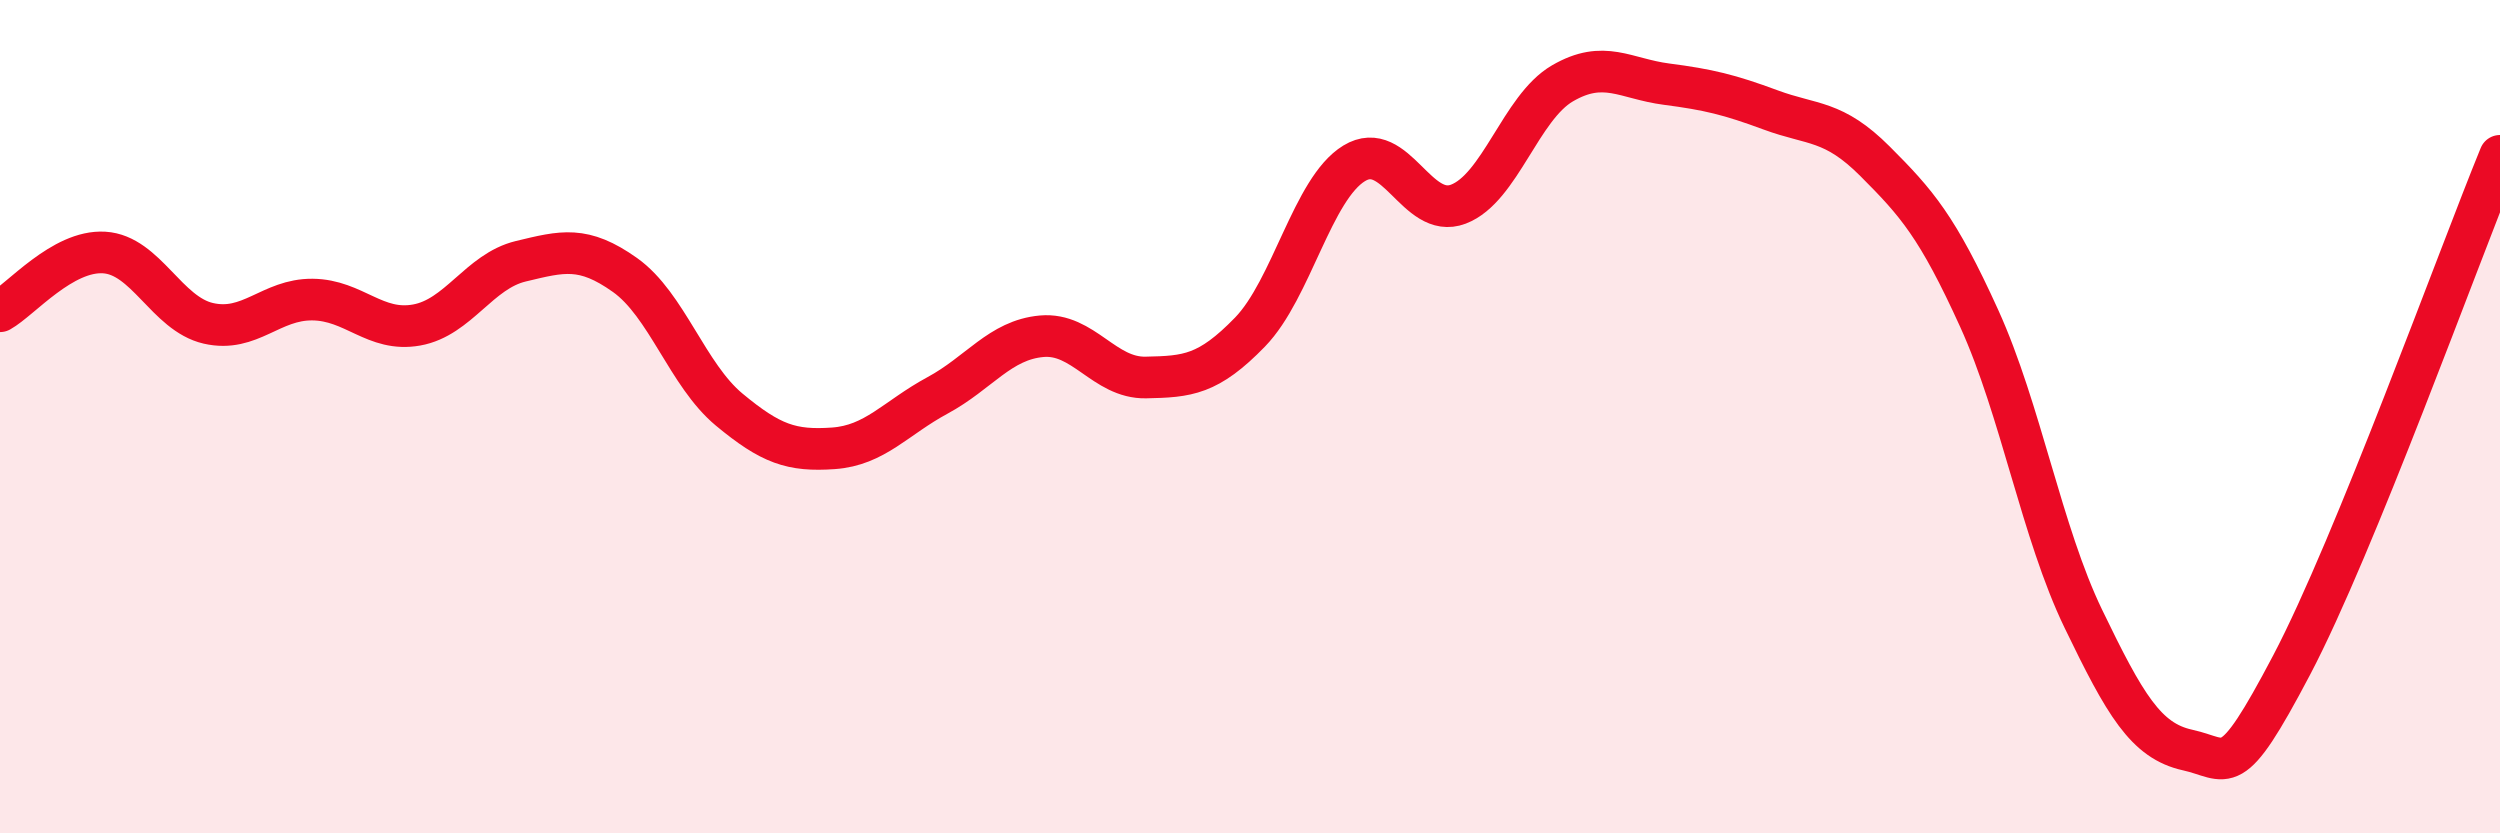 
    <svg width="60" height="20" viewBox="0 0 60 20" xmlns="http://www.w3.org/2000/svg">
      <path
        d="M 0,7.47 C 0.5,7.19 1.5,6 2.5,6.06 C 3.5,6.12 4,7.53 5,7.76 C 6,7.99 6.5,7.18 7.5,7.19 C 8.5,7.2 9,7.98 10,7.8 C 11,7.62 11.5,6.51 12.5,6.27 C 13.5,6.03 14,5.89 15,6.6 C 16,7.31 16.5,9 17.5,9.83 C 18.5,10.66 19,10.83 20,10.76 C 21,10.69 21.5,10.03 22.5,9.49 C 23.5,8.95 24,8.16 25,8.07 C 26,7.98 26.5,9.08 27.5,9.06 C 28.5,9.04 29,9 30,7.97 C 31,6.94 31.5,4.53 32.5,3.92 C 33.5,3.31 34,5.28 35,4.9 C 36,4.52 36.5,2.58 37.5,2 C 38.5,1.42 39,1.89 40,2.02 C 41,2.15 41.5,2.27 42.5,2.64 C 43.5,3.01 44,2.87 45,3.87 C 46,4.87 46.5,5.44 47.5,7.64 C 48.5,9.84 49,12.78 50,14.85 C 51,16.92 51.5,17.78 52.5,18 C 53.5,18.22 53.5,18.81 55,15.96 C 56.5,13.11 59,6.18 60,3.74L60 20L0 20Z"
        fill="#EB0A25"
        opacity="0.1"
        stroke-linecap="round"
        stroke-linejoin="round"
      />
      <path
        d="M 0,7.47 C 0.5,7.19 1.5,6 2.5,6.06 C 3.5,6.12 4,7.53 5,7.76 C 6,7.99 6.5,7.18 7.5,7.19 C 8.5,7.2 9,7.98 10,7.8 C 11,7.62 11.5,6.51 12.5,6.27 C 13.5,6.03 14,5.89 15,6.6 C 16,7.31 16.5,9 17.5,9.83 C 18.5,10.66 19,10.83 20,10.76 C 21,10.69 21.5,10.03 22.5,9.49 C 23.5,8.95 24,8.16 25,8.07 C 26,7.98 26.5,9.08 27.5,9.06 C 28.5,9.04 29,9 30,7.97 C 31,6.94 31.5,4.53 32.5,3.92 C 33.5,3.31 34,5.28 35,4.9 C 36,4.52 36.5,2.58 37.5,2 C 38.5,1.42 39,1.89 40,2.02 C 41,2.15 41.5,2.27 42.5,2.64 C 43.5,3.01 44,2.87 45,3.87 C 46,4.87 46.5,5.44 47.5,7.64 C 48.5,9.84 49,12.78 50,14.85 C 51,16.92 51.5,17.78 52.5,18 C 53.5,18.22 53.5,18.81 55,15.96 C 56.5,13.11 59,6.18 60,3.74"
        stroke="#EB0A25"
        stroke-width="1"
        fill="none"
        stroke-linecap="round"
        stroke-linejoin="round"
      />
    </svg>
  